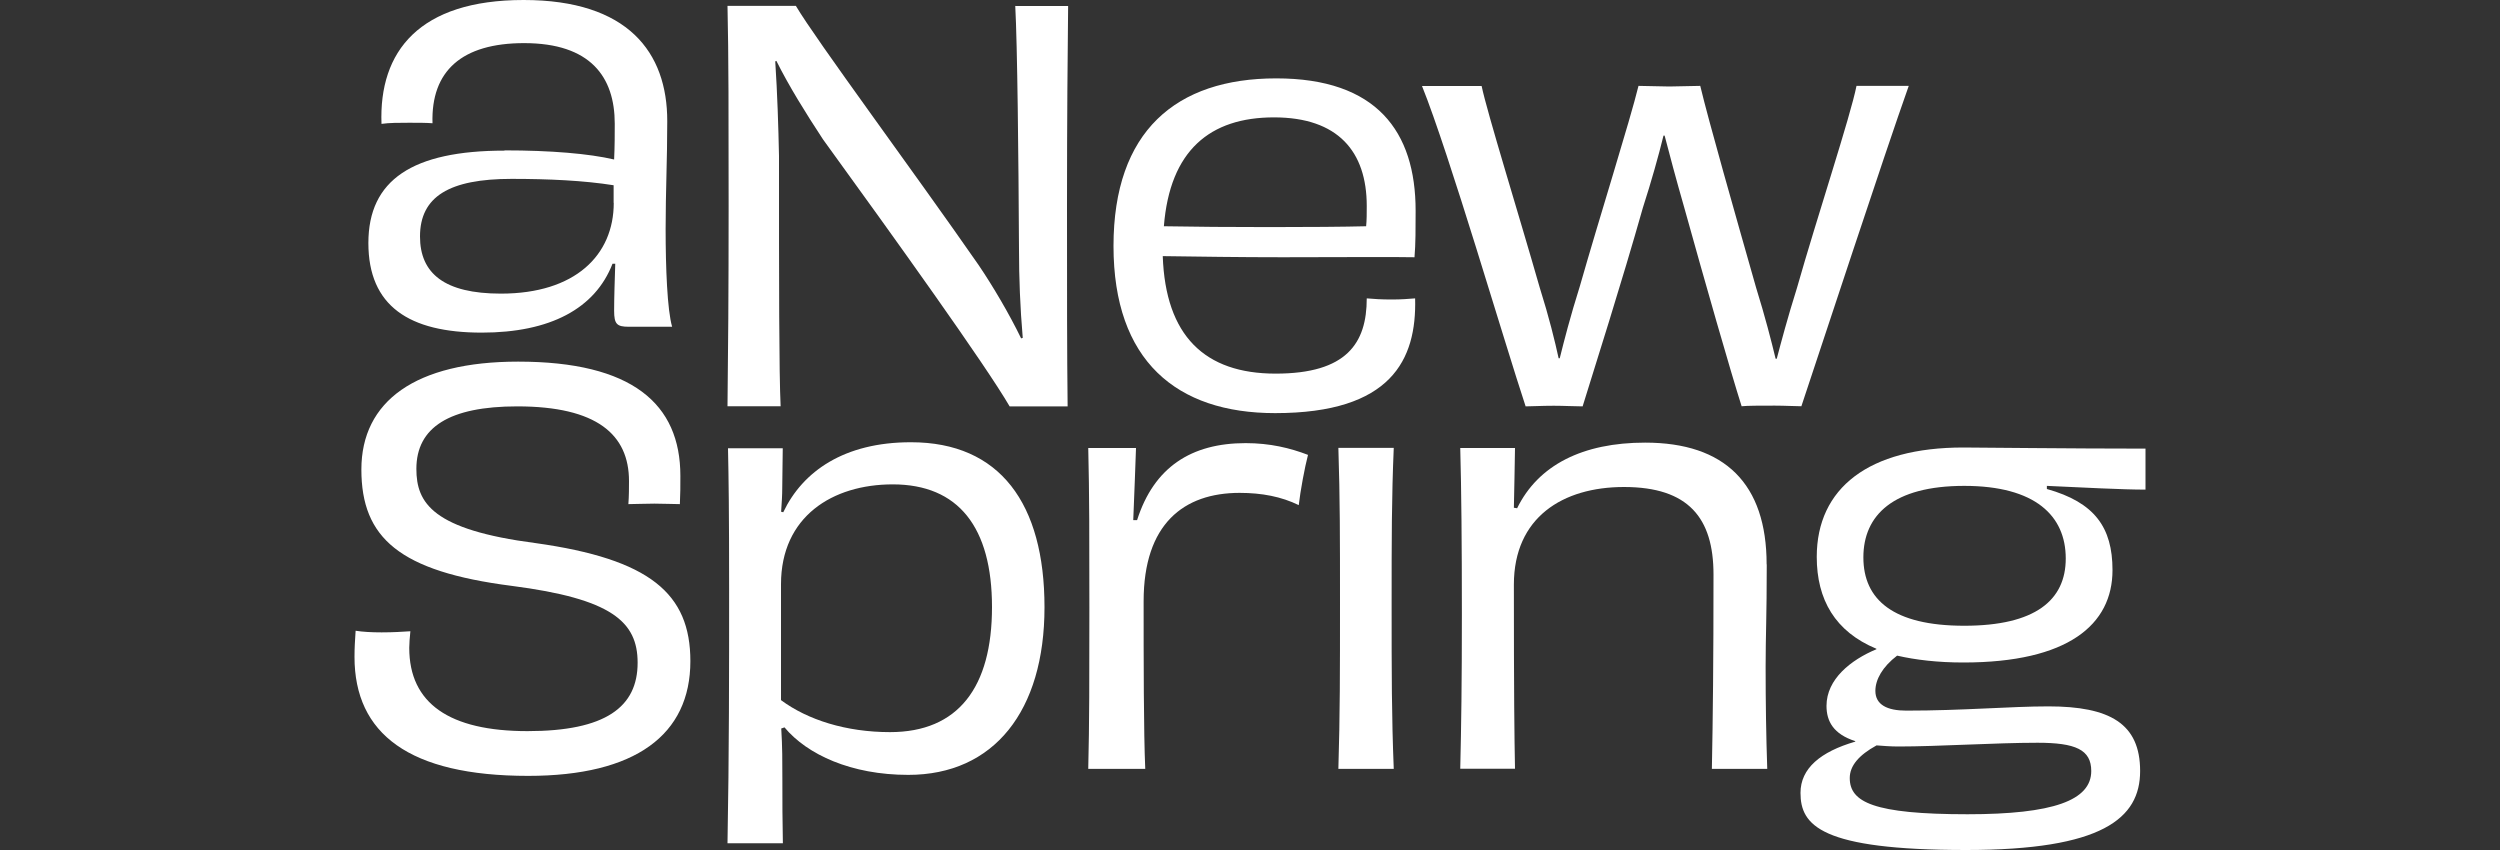 <?xml version="1.0" encoding="UTF-8"?>
<svg id="Laag_1" xmlns="http://www.w3.org/2000/svg" viewBox="0 0 200 68">
  <rect x="0" y="0" width="200" height="68" fill="#333333" stroke="none"/>
  <defs>
    <style>
      .cls-1 {
        fill: #fff;
      }
    </style>
  </defs>
  <path class="cls-1" d="M49.1,16.23c0,4.18-3.08,7.26-9.03,7.26-4.52,0-6.47-1.62-6.47-4.57,0-3.2,2.35-4.61,7.33-4.61,2.95,0,5.77.13,8.16.51v1.41h0ZM40.37,12.05c-7.38,0-10.9,2.35-10.9,7.39s3.25,7.17,9.07,7.17c5.47,0,9.07-1.92,10.46-5.51h.22c-.04,1.28-.09,2.69-.09,3.76s.22,1.28,1.17,1.28h3.47c-.39-1.33-.52-4.74-.52-7.81s.13-5.51.13-8.63C53.39,4.18,50.23,0,41.89,0s-11.59,4.1-11.37,9.91c.61-.09,1.43-.09,2.21-.09.74,0,1.35,0,1.87.04-.13-4.18,2.34-6.41,7.33-6.41,5.3,0,7.25,2.69,7.25,6.45,0,.81,0,1.79-.05,2.86-2-.47-5.08-.73-8.77-.73"/>
  <path class="cls-1" d="M81.22.46c.17,3.2.26,11.92.3,19.52,0,2.22.09,4.62.3,7.05l-.13.04c-.95-1.96-2.26-4.18-3.39-5.85-5.25-7.56-13.02-18.02-14.63-20.75h-5.47c.09,3.8.09,9.23.09,16.01s-.04,11.88-.09,16.02h4.25c-.13-2.78-.13-9.78-.13-20.03-.05-2.35-.13-4.96-.3-7.56l.09-.04c1,2.01,2.35,4.18,3.73,6.28,5.73,7.9,13.02,18.07,14.93,21.36h4.64c-.05-4.23-.05-9.01-.05-16.06s.05-12.26.09-15.97h-4.25,0Z"/>
  <path class="cls-1" d="M93.11,18.1c.48-6.07,3.69-8.71,8.81-8.71s7.42,2.73,7.42,7.09c0,.55,0,1.15-.05,1.62-3.47.09-11.63.09-16.19,0M113.16,20.58c.09-1.03.09-2.35.09-3.72,0-6.36-3.13-10.59-11.15-10.59s-13.02,4.23-13.02,13.41,5.04,13.37,12.93,13.37c9.29,0,11.33-4.27,11.2-9.18-.52.04-1.08.09-1.87.09-.83,0-1.43-.04-2-.09,0,3.59-1.61,6.02-7.29,6.02s-8.81-3.03-9.03-9.4c2.78.04,6.25.09,9.59.09,5.03,0,8.64-.04,10.55,0"/>
  <path class="cls-1" d="M152.69,6.87h-4.17c-.48,2.43-3.17,10.55-4.77,16.19-.74,2.35-1.26,4.31-1.61,5.64h-.09c-.34-1.41-.83-3.33-1.56-5.68-1.69-5.94-3.82-13.41-4.47-16.15-.74,0-1.74.05-2.47.05-.65,0-1.87-.05-2.47-.05-.69,2.82-3.13,10.55-4.69,16.02-.78,2.48-1.26,4.36-1.61,5.77h-.09c-.3-1.37-.74-3.2-1.52-5.68-1.65-5.77-4.21-14.01-4.64-16.1h-4.77c2.17,5.38,6.6,20.54,8.29,25.63.52,0,1.22-.05,2.26-.05.83,0,1.65.05,2.3.05.91-2.95,3.13-9.91,4.82-15.89.69-2.14,1.26-4.18,1.65-5.77h.09c.39,1.5.91,3.46,1.56,5.72,1.65,5.94,3.73,13.2,4.6,15.93.48-.05,1.47-.05,2.65-.05.83,0,1.61.05,2.13.05,1.56-4.66,6.6-20.03,8.59-25.63"/>
  <path class="cls-1" d="M42.86,43.45c-8.25-1.07-9.55-3.2-9.55-5.94,0-3.33,2.65-5,8.07-5,6.38,0,8.94,2.26,8.94,5.98,0,.47,0,1.2-.05,1.84.48,0,1.3-.04,2.08-.04s1.52.04,2.04.04c.04-.85.04-1.41.04-2.26,0-5.77-3.86-9.14-12.98-9.14-8.2,0-12.54,3.16-12.54,8.63s3.04,8.16,12.03,9.31c7.99,1.03,10.07,2.86,10.07,6.15,0,3.54-2.56,5.47-8.81,5.47s-9.46-2.22-9.46-6.66c0-.34.04-.85.09-1.33-.61.04-1.39.09-2.3.09-.78,0-1.52-.04-2.08-.13-.05.77-.09,1.33-.09,2.09,0,6.15,4.38,9.52,13.89,9.52,8.59,0,12.98-3.29,12.98-9.18,0-5.42-3.25-8.16-12.37-9.44"/>
  <path class="cls-1" d="M71.21,58.57c-3.52,0-6.6-.98-8.73-2.56v-9.27c0-5.42,4.12-7.99,8.94-7.99,5.25,0,7.94,3.42,7.94,9.82s-2.69,10-8.16,10M72.86,35.38c-5.3,0-8.64,2.31-10.2,5.6l-.17-.04c.05-.73.09-1.33.09-1.92,0-1.2.04-2.09.04-3.16h-4.38c.05,2.39.09,4.91.09,11.36s0,13.16-.13,20.24h4.43c-.04-1.84-.04-3.29-.04-5,0-1.58,0-2.73-.09-4.18l.26-.09c1.82,2.18,5.34,3.8,9.9,3.8,6.86,0,10.9-5.12,10.9-13.41s-3.56-13.2-10.68-13.2"/>
  <path class="cls-1" d="M90.96,41.61h-.3c.09-2.31.17-4.18.22-5.77h-3.82c.09,3.67.09,7.3.09,12.77s0,9.31-.09,12.9h4.56c-.13-2.9-.13-8.84-.13-13.41,0-6.19,3.21-8.67,7.68-8.67,1.78,0,3.34.3,4.73.98.13-1.15.48-3.03.74-4.02-1.43-.55-3.04-.94-4.99-.94-4.34,0-7.33,1.92-8.68,6.15"/>
  <path class="cls-1" d="M107.07,35.84c.13,4.02.13,7.31.13,12.39,0,5.38,0,9.01-.13,13.28h4.43c-.17-4.27-.17-7.56-.17-13.16,0-5.25,0-8.5.17-12.52h-4.43Z"/>
  <path class="cls-1" d="M141.33,45.15c0-6.45-3.34-9.74-9.72-9.74-4.99,0-8.55,1.79-10.24,5.25l-.26-.04c.05-1.71.05-3.08.09-4.78h-4.38c.09,3.33.13,7.65.13,13.28s-.05,8.93-.13,12.38h4.38c-.05-2.6-.09-5.81-.09-14.73,0-5.38,3.91-7.81,8.81-7.81,5.16,0,7.16,2.48,7.16,7,0,6.87-.05,11.53-.13,15.55h4.43c-.09-2.65-.13-5.25-.13-8.16,0-2.56.09-3.97.09-8.2"/>
  <path class="cls-1" d="M165.26,44.68c0,3.33-2.43,5.38-8.12,5.38s-8.07-2.09-8.07-5.47,2.39-5.72,8.07-5.72,8.12,2.39,8.12,5.81M150.11,59.63c.52.04,1.13.09,1.78.09,3.13,0,7.77-.3,11.11-.3,3.04,0,4.3.55,4.3,2.26,0,2.35-3.04,3.46-9.9,3.46-7.55,0-9.42-.98-9.42-2.9,0-.98.74-1.84,2.13-2.6M171.64,39.18v-3.29c-5.82,0-13.63-.09-14.58-.09-7.55,0-11.72,3.24-11.72,8.75,0,3.42,1.47,5.98,4.77,7.35v.04c-2.04.85-3.99,2.39-3.99,4.53,0,1.24.56,2.26,2.3,2.82v.04c-2.78.81-4.38,2.14-4.38,4.1,0,2.6,1.61,4.57,13.24,4.57,10.9,0,13.93-2.52,13.93-6.32s-2.43-5.17-7.34-5.17c-3.04,0-6.82.34-11.37.34-1.52,0-2.47-.47-2.47-1.58,0-.9.56-1.92,1.74-2.82,1.47.34,3.25.55,5.3.55,8.38,0,11.93-3.03,11.93-7.39,0-3.42-1.43-5.42-5.25-6.49v-.25c2.86.13,6.04.3,7.9.3"/>
</svg>